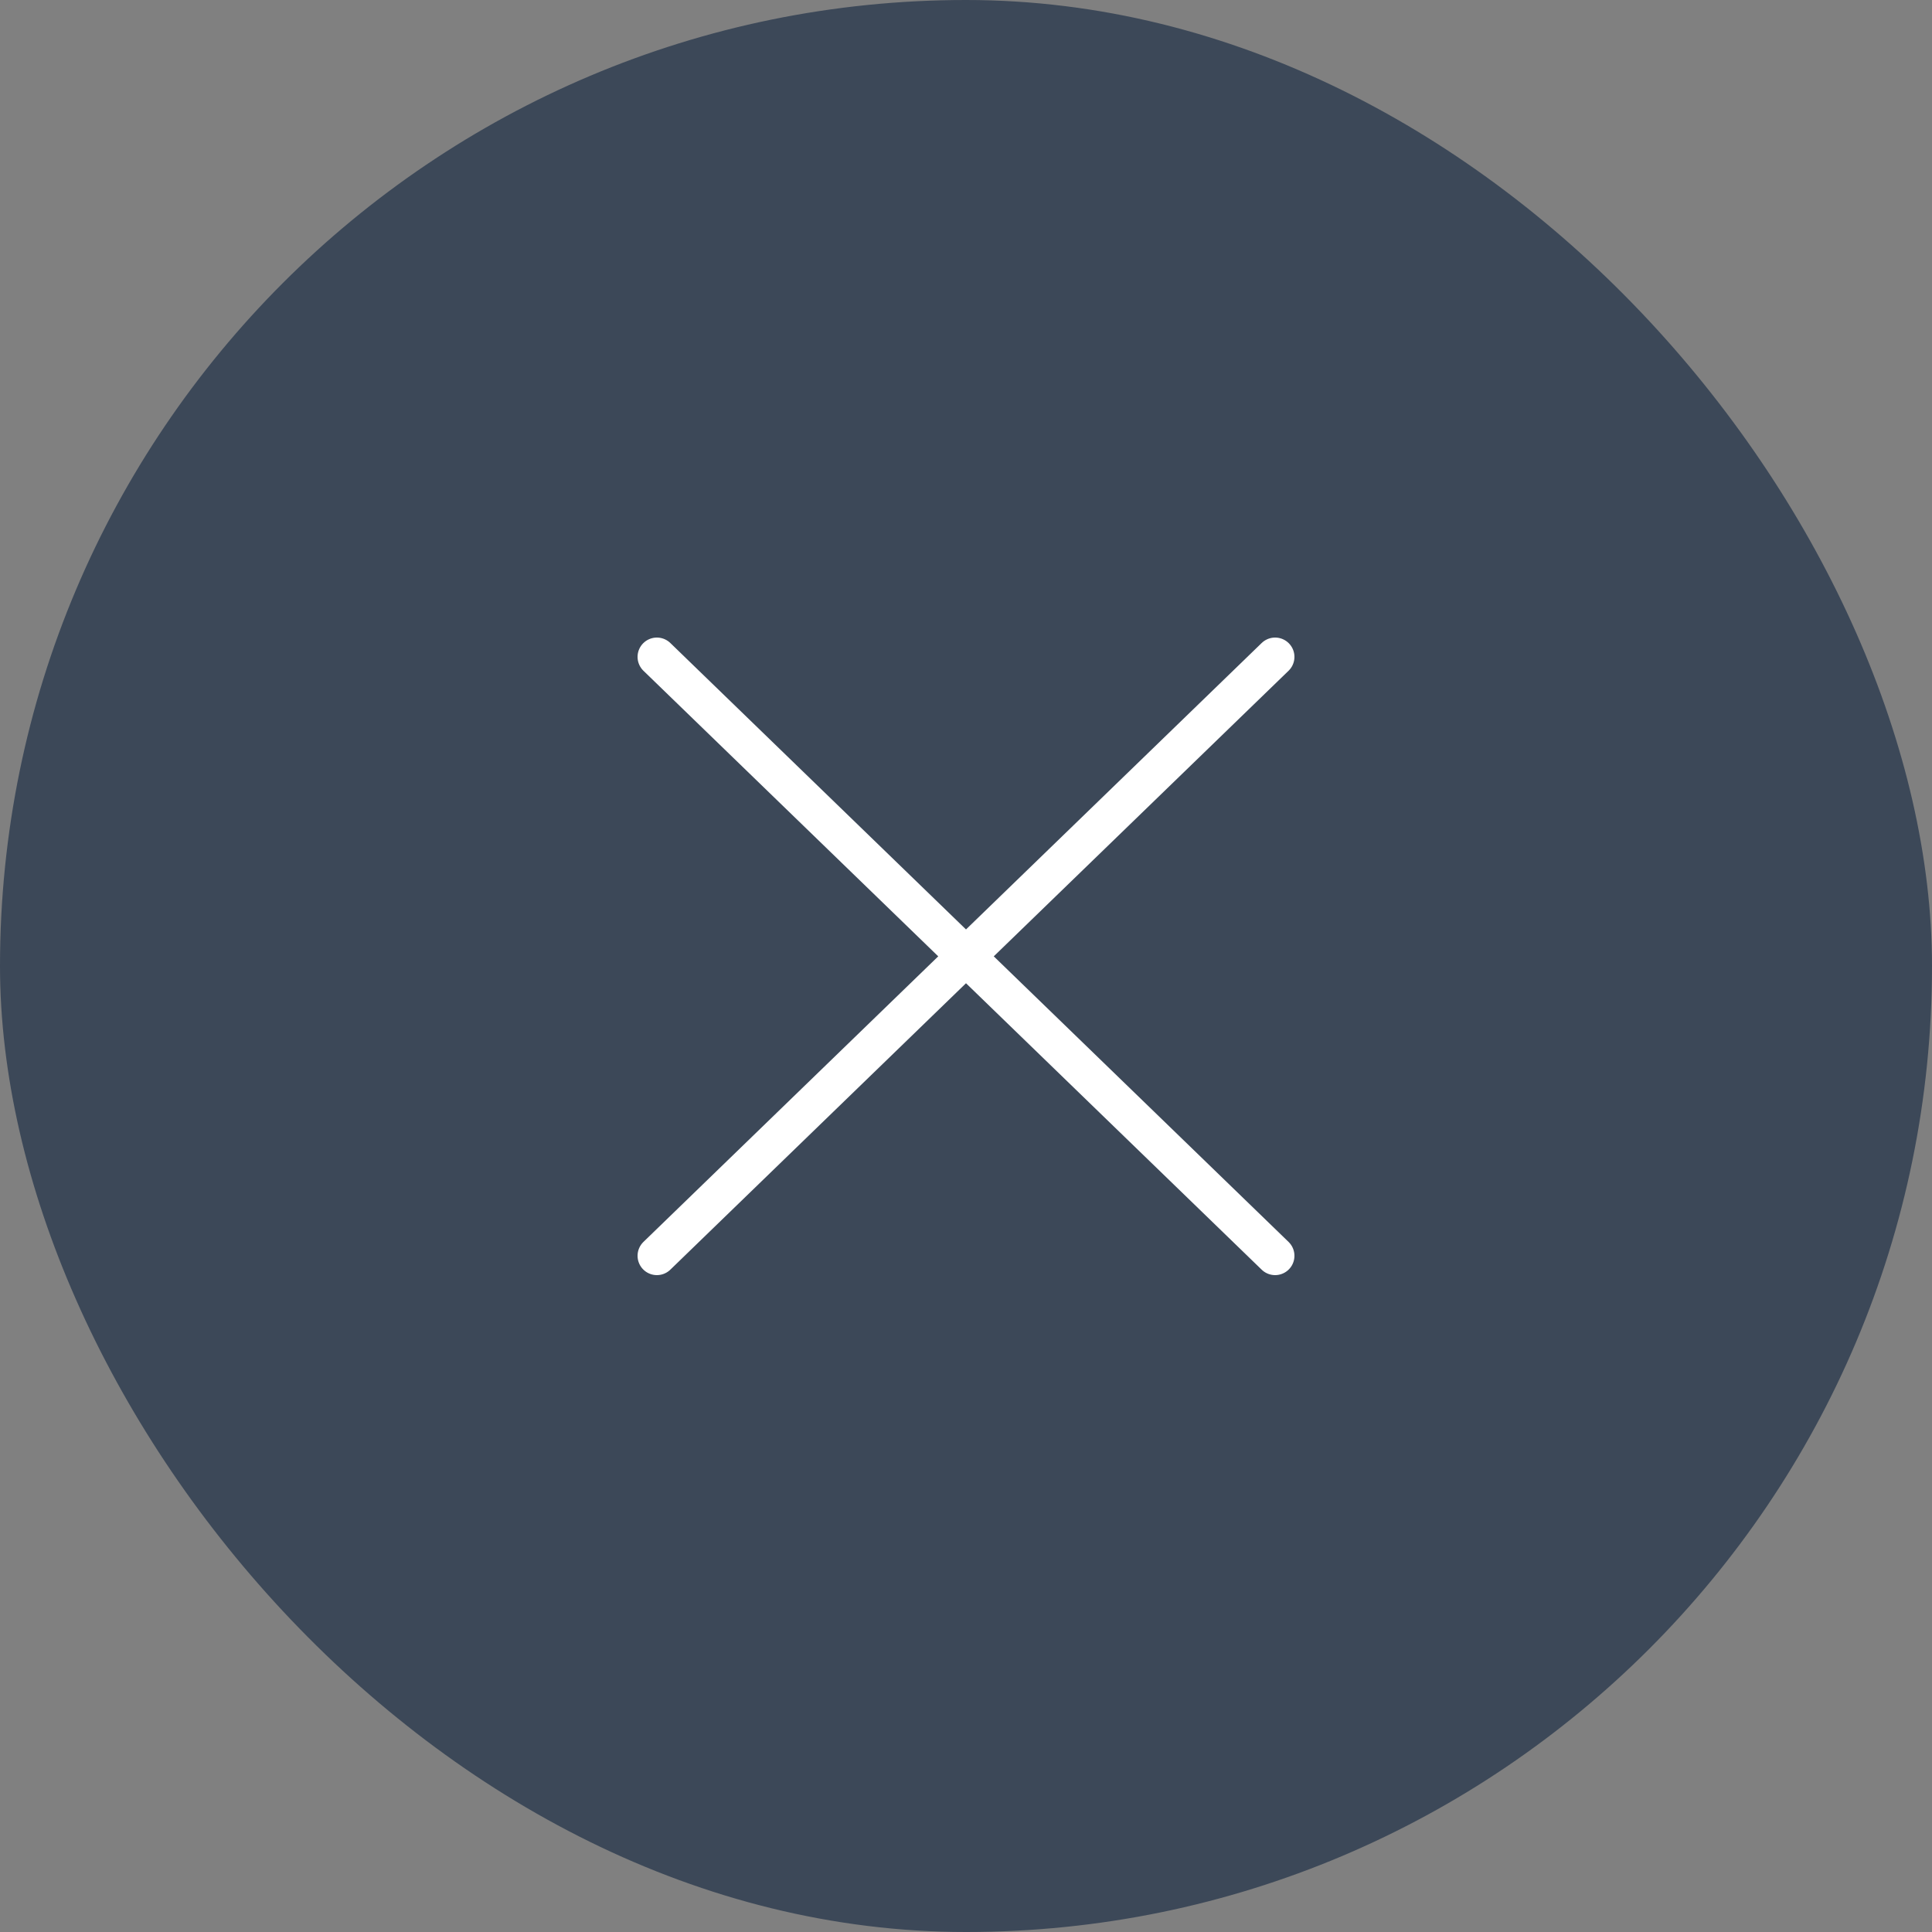 <?xml version="1.0" encoding="UTF-8"?> <svg xmlns="http://www.w3.org/2000/svg" width="100" height="100" viewBox="0 0 100 100" fill="none"><rect x="0" y="0" width="100" height="100" fill="#808080" stroke="none"/><rect width="100" height="100" rx="50" fill="#3C4858"></rect><path d="M66 34L34 65M34 34L66 65" stroke="white" stroke-width="2" stroke-linecap="round"></path></svg> 